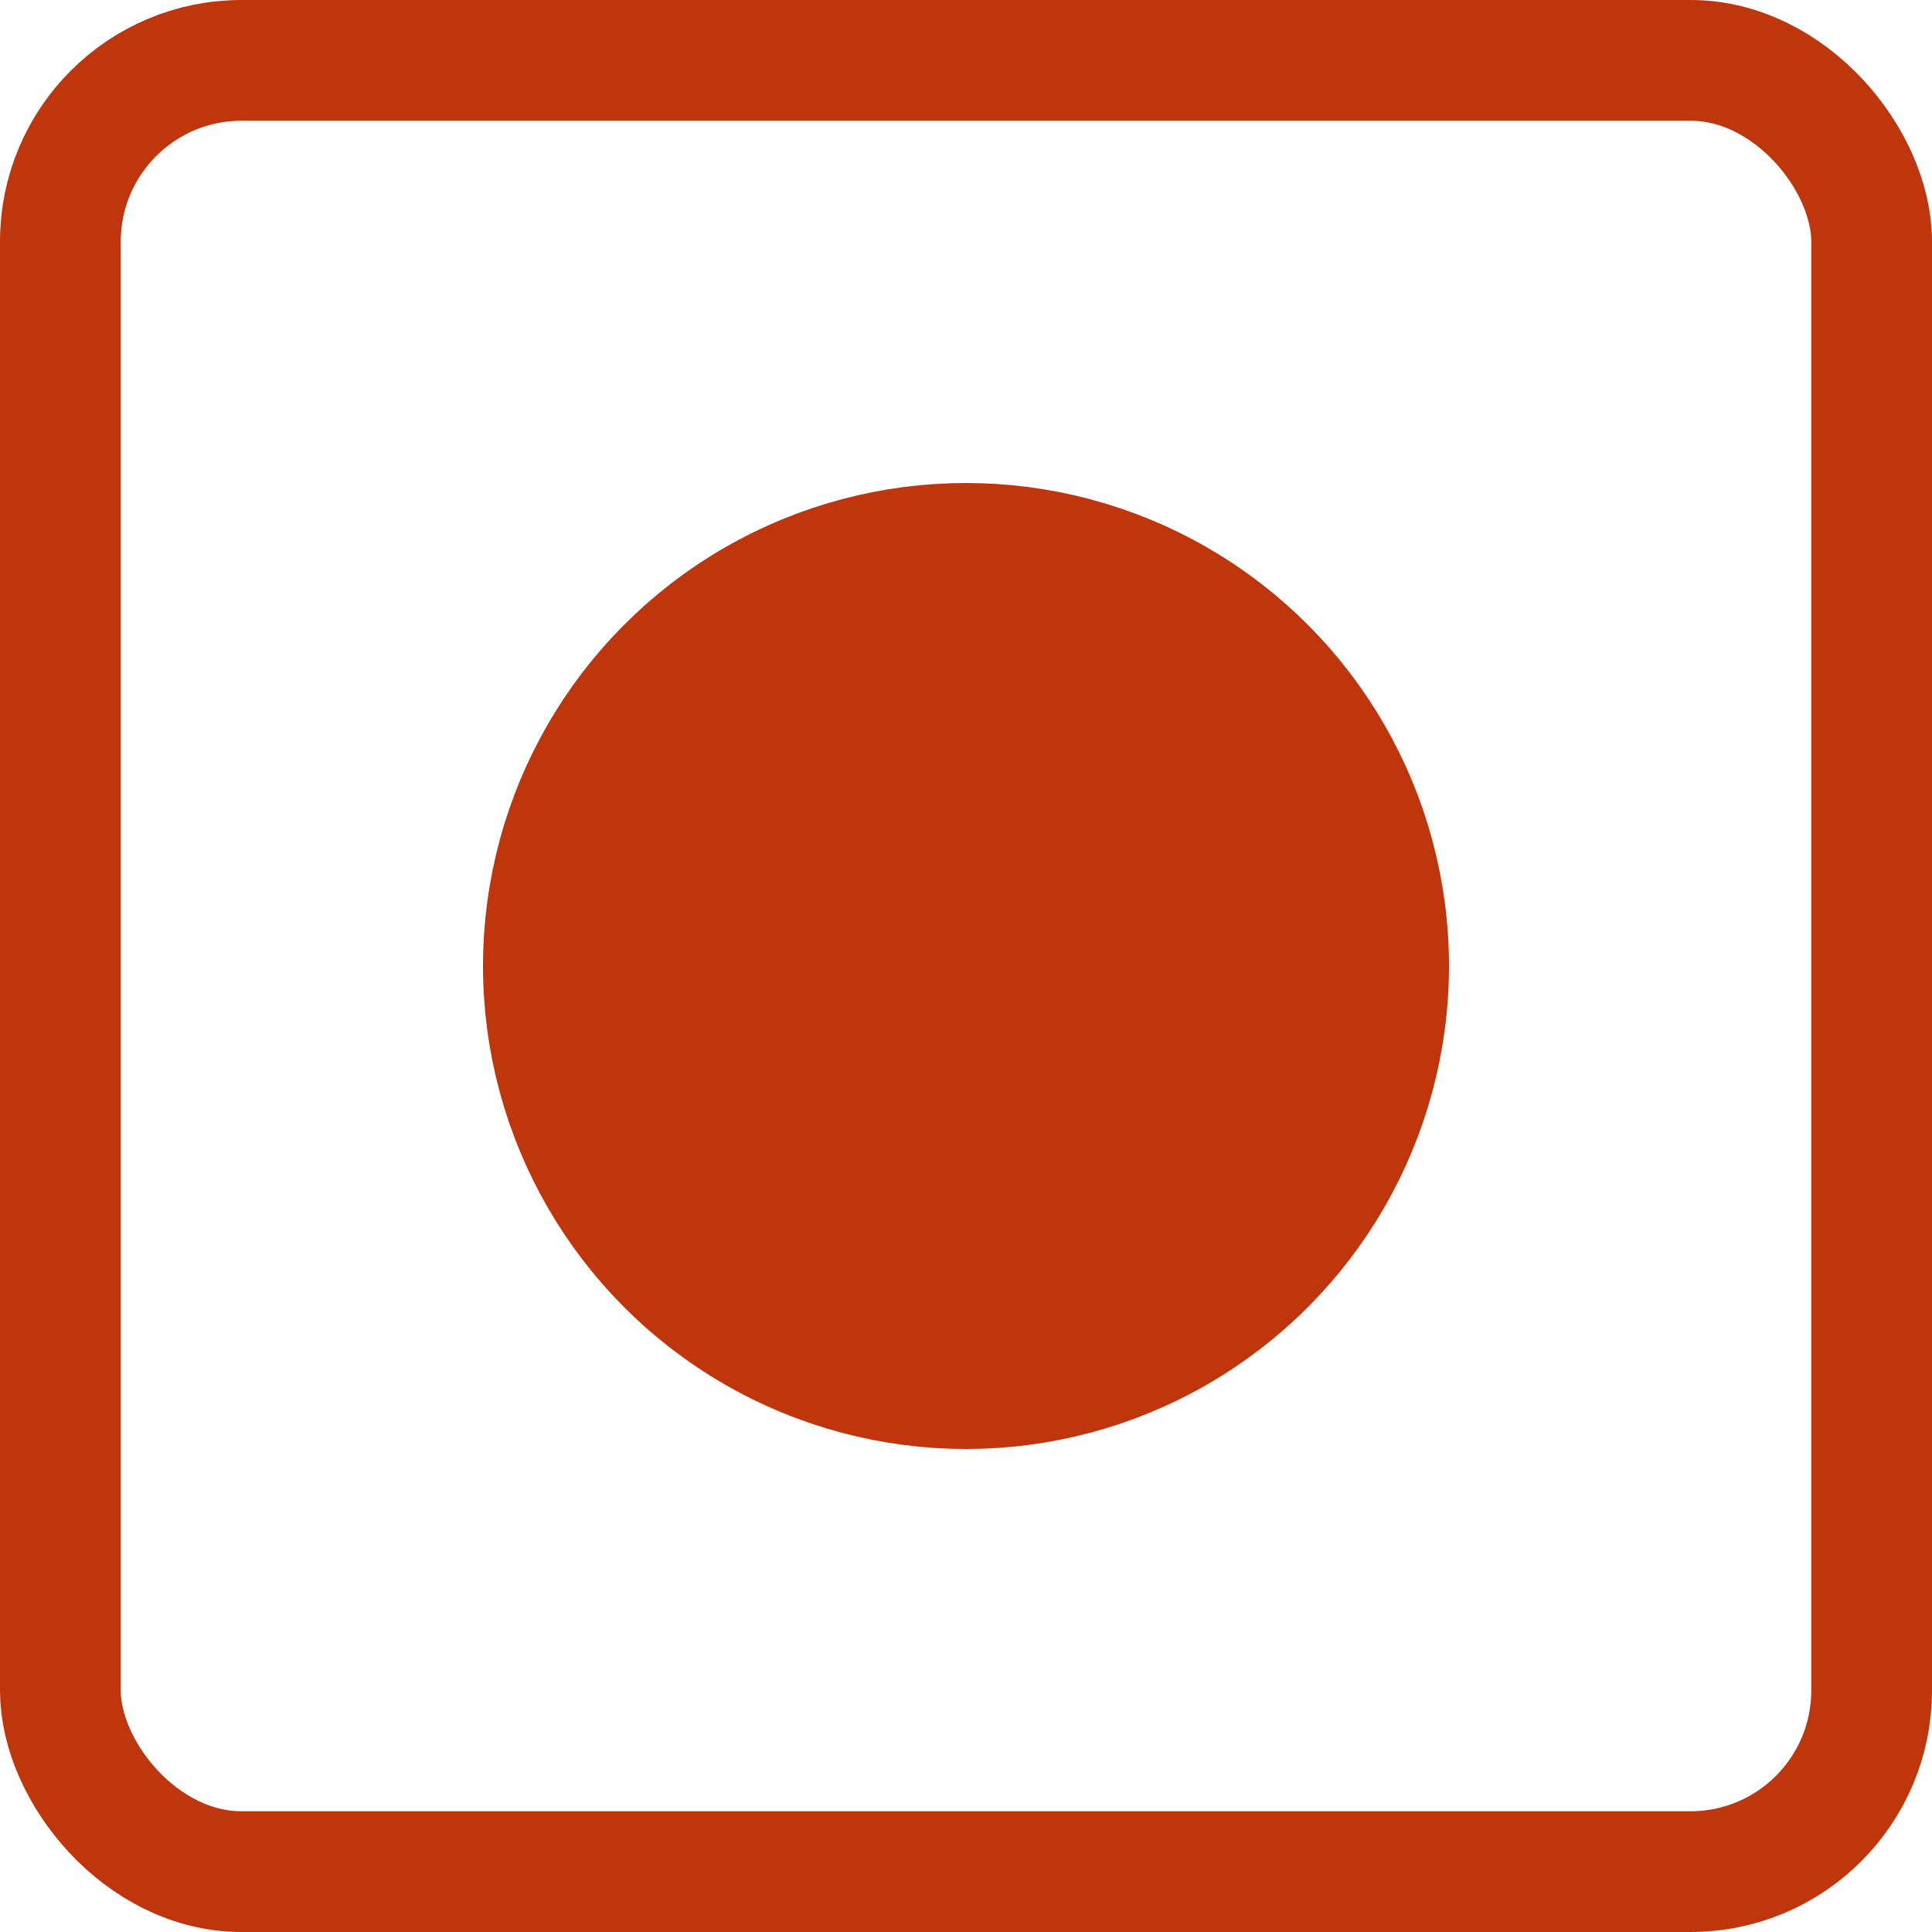 <svg xmlns="http://www.w3.org/2000/svg" width="16" height="16" viewBox="0 0 16 16" fill="none">
<rect x="0.5" y="0.5" width="15" height="15" rx="1.5" stroke="#bf360d"/>
<circle cx="8" cy="8" r="3.5" fill="#bf360d" stroke="#bf360d"/>
</svg>